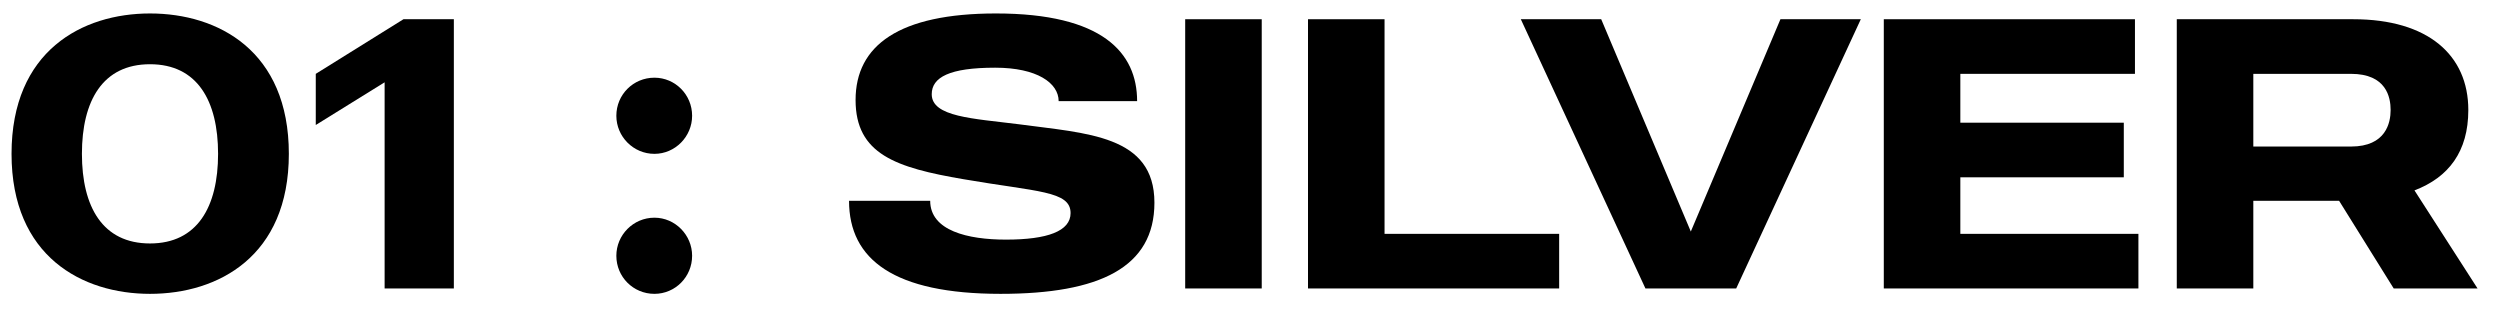 <svg width="104" height="13" viewBox="0 0 104 13" fill="none" xmlns="http://www.w3.org/2000/svg">
<path d="M27.224 9.056C28.088 9.056 28.792 9.776 28.792 10.64C28.792 11.52 28.088 12.224 27.224 12.224C26.344 12.224 25.64 11.52 25.64 10.64C25.64 9.776 26.344 9.056 27.224 9.056ZM27.224 6.4C26.344 6.4 25.64 5.68 25.64 4.816C25.64 3.936 26.344 3.232 27.224 3.232C28.088 3.232 28.792 3.936 28.792 4.816C28.792 5.68 28.088 6.4 27.224 6.4Z" fill="black"/>
<path d="M6.24 0.56C9.072 0.56 12.016 2.112 12.016 6.4C12.016 10.672 9.072 12.224 6.24 12.224C3.424 12.224 0.48 10.672 0.48 6.4C0.48 2.112 3.424 0.56 6.24 0.56ZM6.24 10.128C8.208 10.128 9.072 8.608 9.072 6.4C9.072 4.192 8.208 2.672 6.24 2.672C4.272 2.672 3.408 4.192 3.408 6.4C3.408 8.608 4.272 10.128 6.24 10.128Z" fill="black"/>
<path d="M16.784 0.8H18.88V12H16V3.424L13.136 5.2V3.072L16.784 0.8Z" fill="black"/>
<path d="M42.376 5.168C45.208 5.552 48.024 5.616 48.024 8.432C48.024 11.12 45.752 12.224 41.624 12.224C37.192 12.224 35.32 10.8 35.32 8.352H38.696C38.696 9.6 40.264 9.968 41.848 9.968C43.576 9.968 44.536 9.616 44.536 8.864C44.536 7.936 43.144 7.984 40.088 7.456C37.272 6.976 35.592 6.416 35.592 4.16C35.592 1.888 37.4 0.56 41.432 0.56C45.864 0.56 47.304 2.192 47.304 4.208H44.04C44.04 3.456 43.144 2.816 41.4 2.816C39.496 2.816 38.76 3.216 38.76 3.92C38.76 4.864 40.472 4.928 42.376 5.168Z" fill="black"/>
<path d="M49.304 0.8H52.488V12H49.304V0.8Z" fill="black"/>
<path d="M64.861 9.728V12H54.413V0.8H57.597V9.728H64.861Z" fill="black"/>
<path d="M74.066 0.8H77.41L72.226 12H68.45L63.266 0.8H66.61L70.338 9.632L74.066 0.8Z" fill="black"/>
<path d="M88.958 9.728V12H78.366V0.8H88.814V3.072H81.55V5.104H88.35V7.376H81.55V9.728H88.958Z" fill="black"/>
<path d="M99.578 12L97.306 8.352H93.738V12H90.554V0.8H97.898C101.002 0.8 102.682 2.288 102.682 4.576C102.682 6.304 101.866 7.376 100.442 7.92L103.066 12H99.578ZM93.738 3.072V6.096H97.802C99.258 6.096 99.45 5.104 99.45 4.576C99.45 4.048 99.274 3.072 97.802 3.072H93.738Z" fill="black"/>
</svg>
